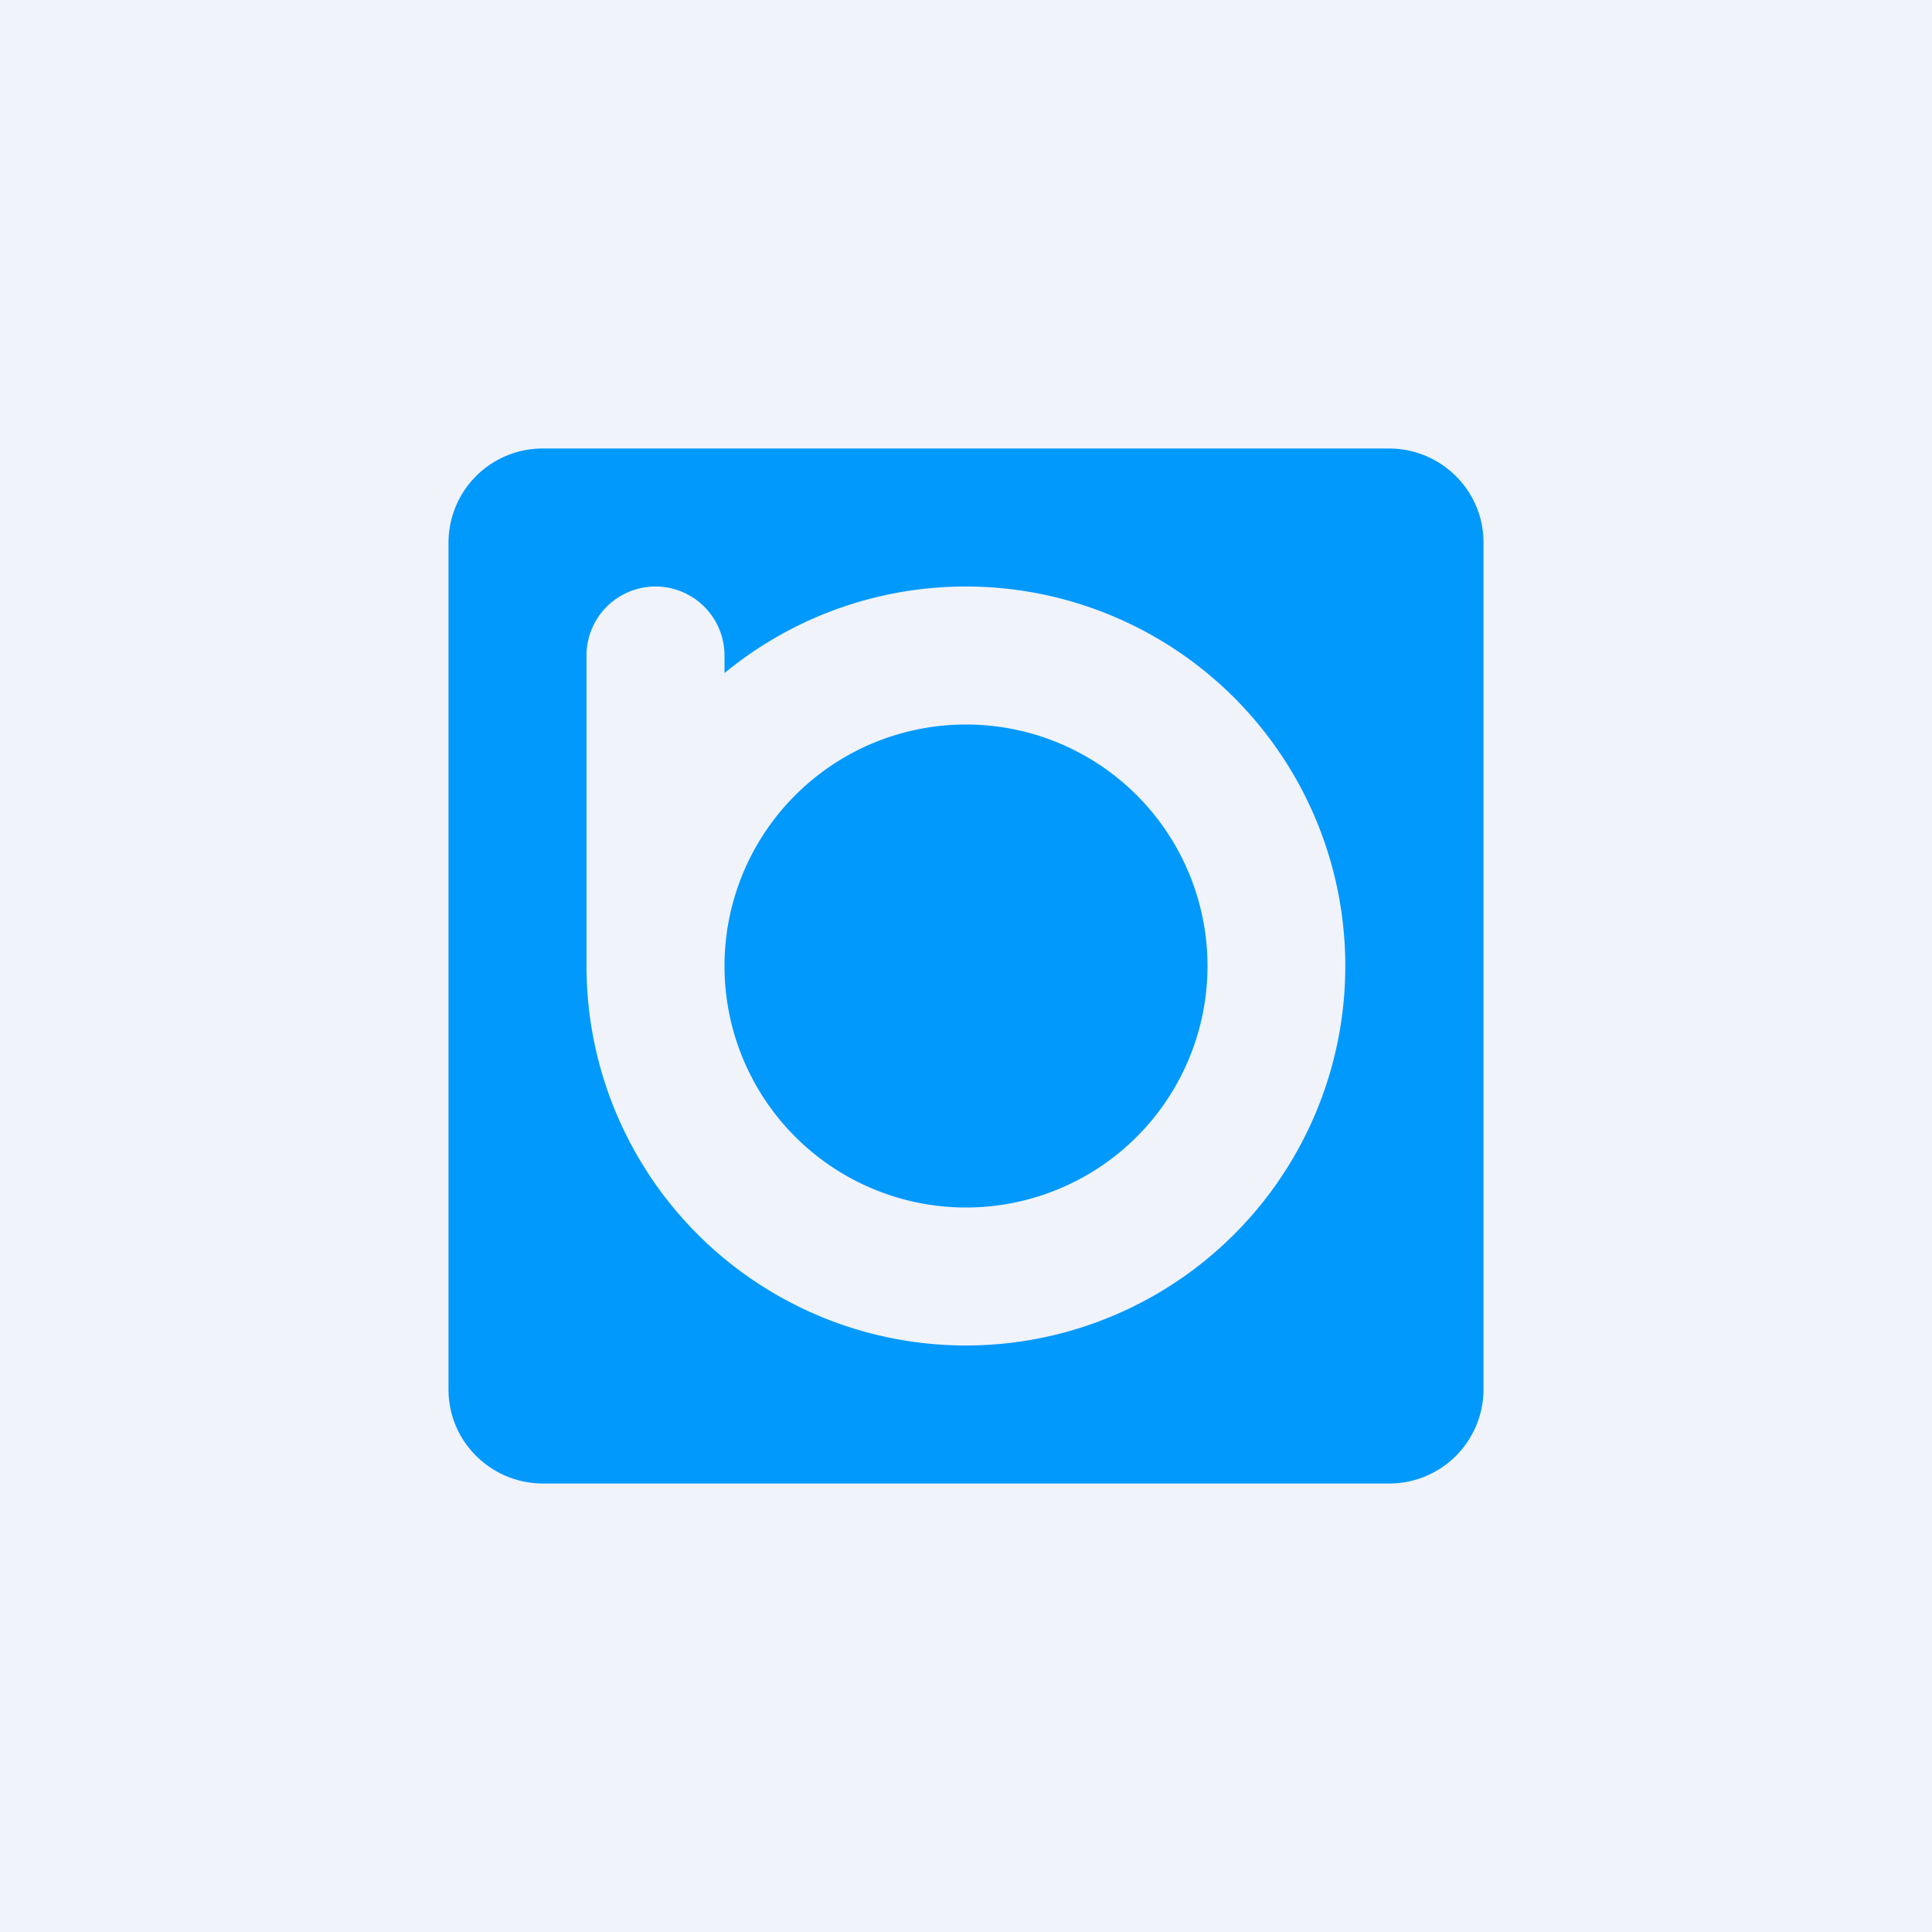 <!-- by TradingView --><svg width="56" height="56" viewBox="0 0 56 56" xmlns="http://www.w3.org/2000/svg"><path fill="#F0F3FA" d="M0 0h56v56H0z"/><path fill-rule="evenodd" d="M15.74 13A2.73 2.73 0 0 0 13 15.72v24.56c0 1.5 1.23 2.72 2.74 2.72h24.52A2.73 2.73 0 0 0 43 40.28V15.72c0-1.5-1.23-2.72-2.74-2.72H15.74ZM28 39a11 11 0 1 0-7-19.49V19a2 2 0 1 0-4 0v9a11 11 0 0 0 11 11Zm0-4a7 7 0 1 0 0-14 7 7 0 0 0 0 14Z" fill="#0299FD"/></svg>